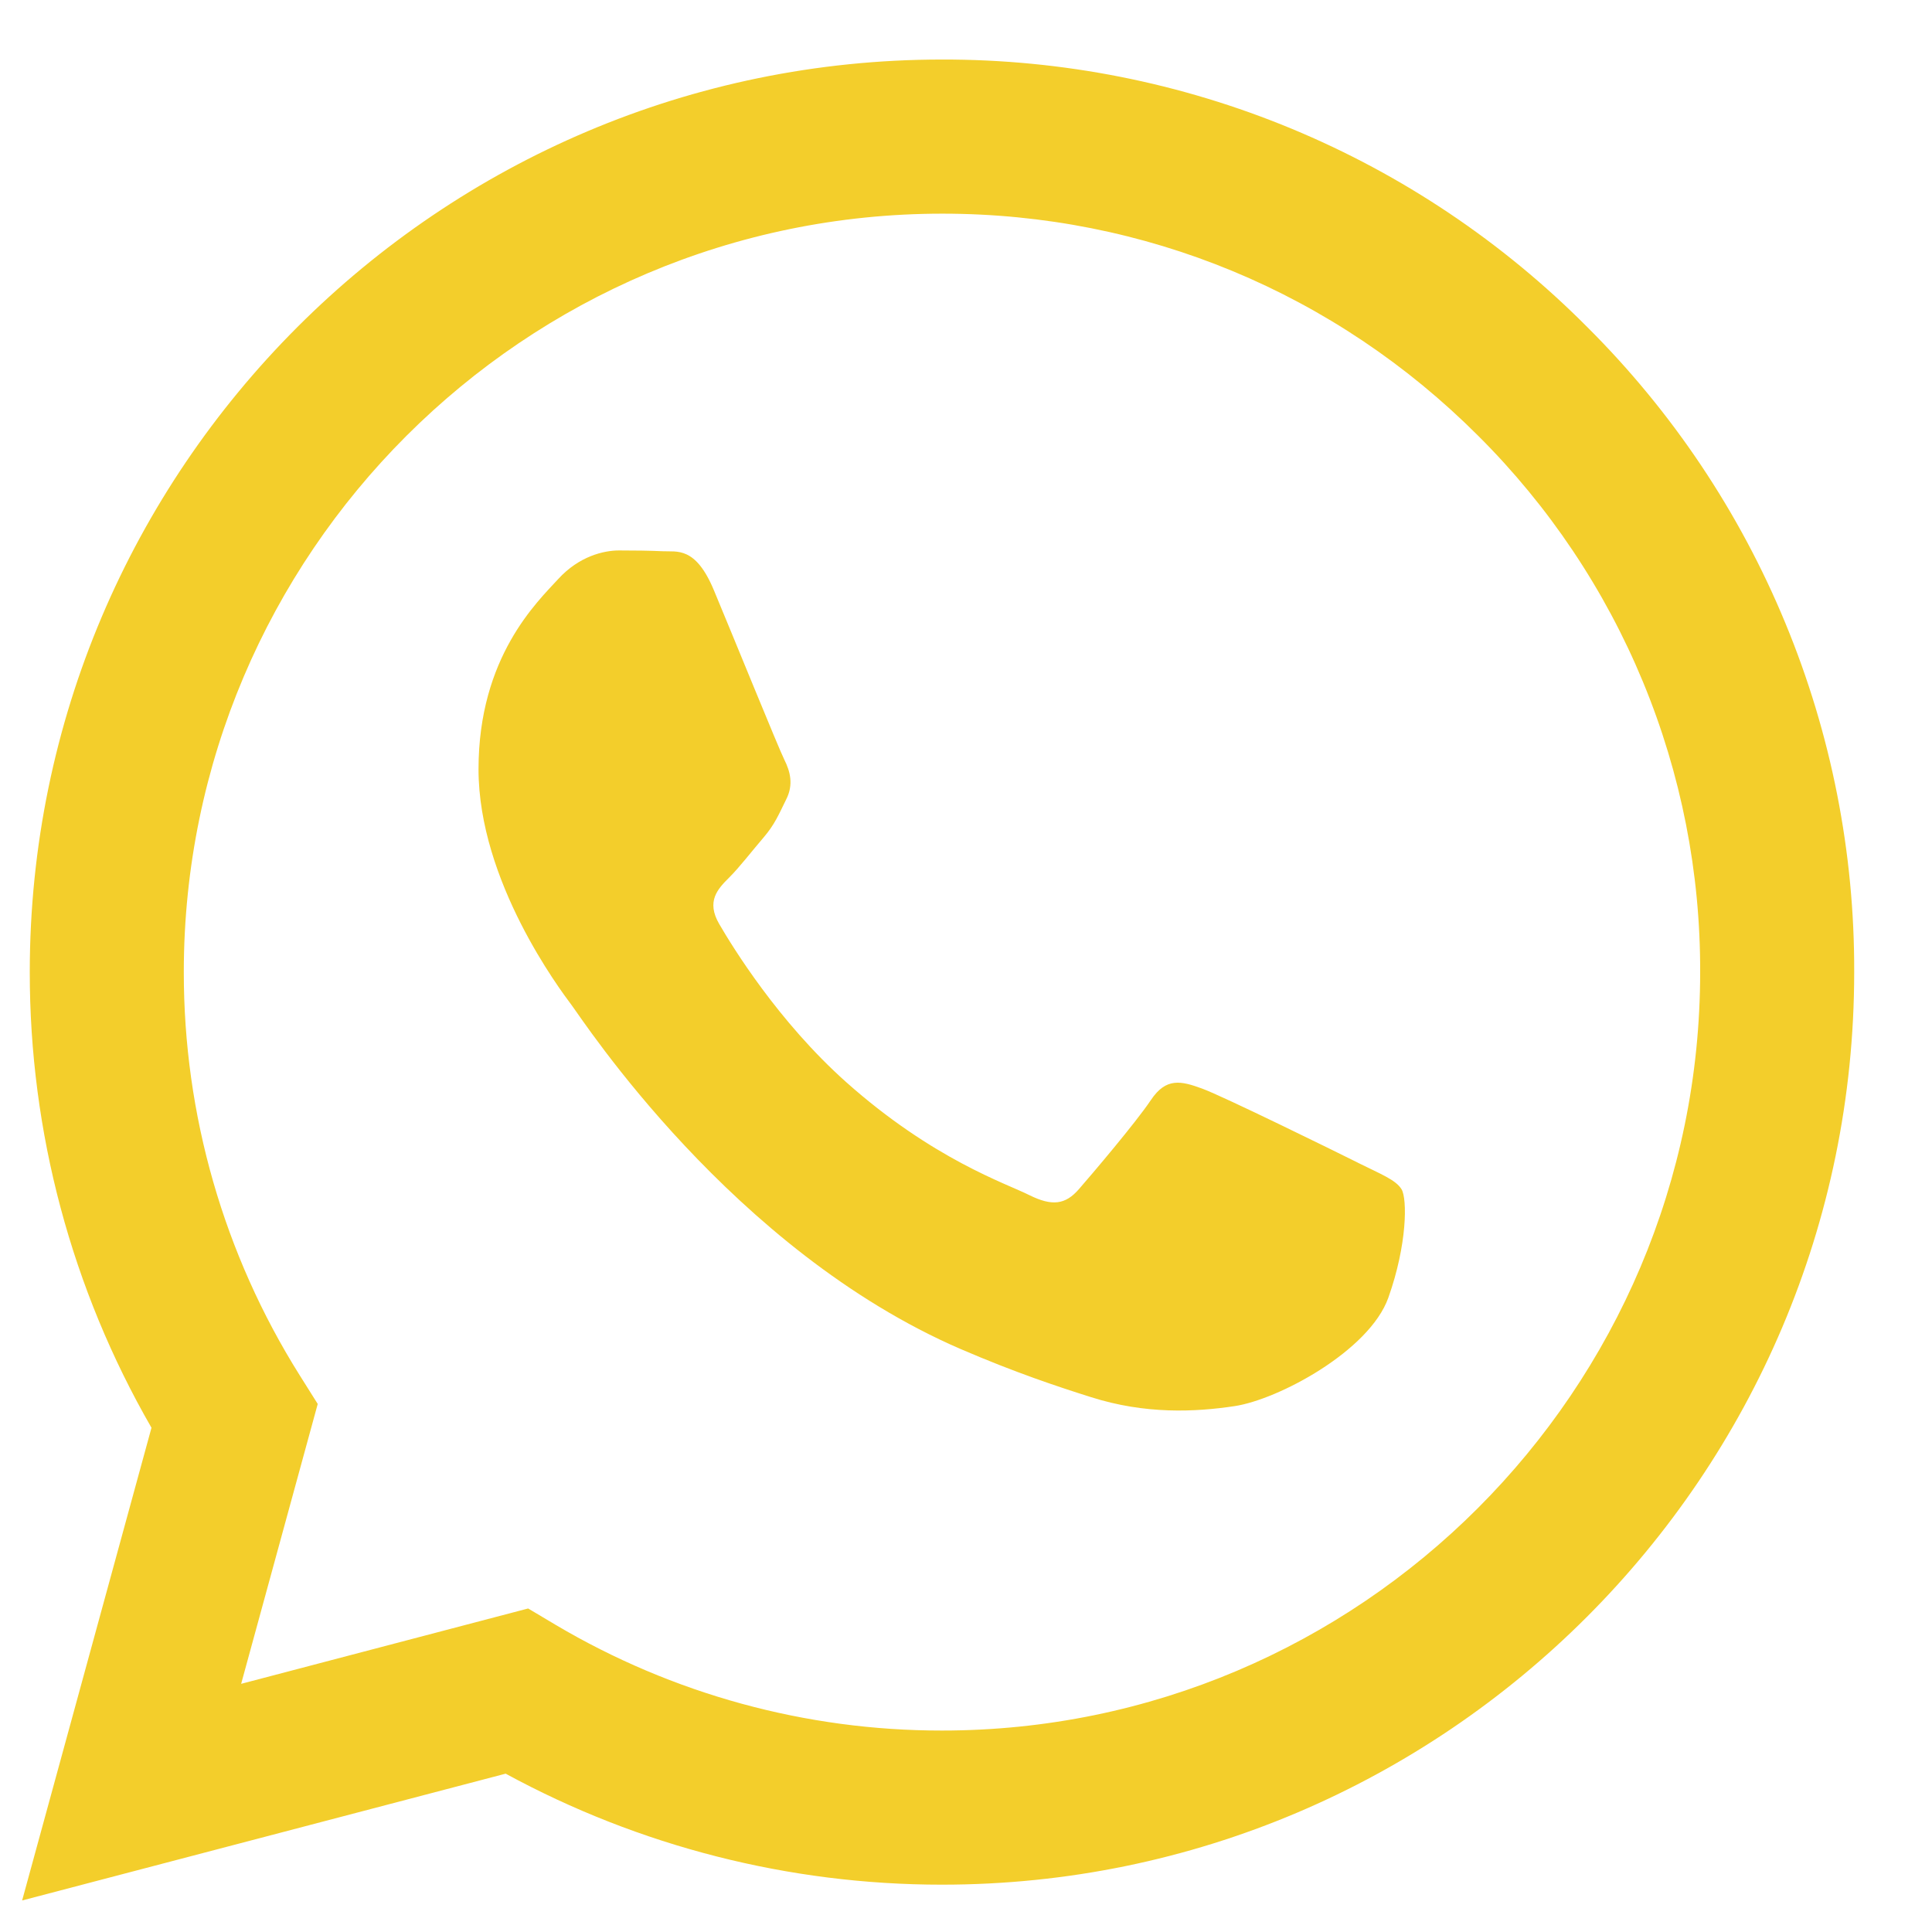 <?xml version="1.0" encoding="UTF-8"?> <svg xmlns="http://www.w3.org/2000/svg" width="22" height="22" viewBox="0 0 22 22" fill="none"> <g clip-path="url(#clip0_149_551)"> <path fill-rule="evenodd" clip-rule="evenodd" d="M15.463 13.24C15.203 13.11 13.927 12.483 13.689 12.396C13.451 12.309 13.279 12.266 13.105 12.527C12.932 12.785 12.435 13.37 12.284 13.543C12.132 13.717 11.981 13.738 11.721 13.609C11.462 13.478 10.625 13.204 9.634 12.321C8.862 11.632 8.341 10.782 8.19 10.522C8.039 10.263 8.173 10.122 8.303 9.993C8.42 9.877 8.563 9.69 8.693 9.539C8.823 9.387 8.866 9.278 8.952 9.104C9.04 8.932 8.996 8.78 8.931 8.65C8.866 8.52 8.347 7.242 8.13 6.723C7.92 6.217 7.706 6.286 7.547 6.277C7.395 6.27 7.222 6.268 7.049 6.268C6.876 6.268 6.595 6.333 6.357 6.593C6.119 6.853 5.449 7.481 5.449 8.759C5.449 10.036 6.378 11.27 6.508 11.444C6.639 11.617 8.338 14.239 10.942 15.363C11.562 15.63 12.045 15.79 12.422 15.909C13.044 16.107 13.61 16.079 14.057 16.012C14.555 15.938 15.592 15.384 15.809 14.778C16.025 14.171 16.025 13.652 15.96 13.543C15.895 13.435 15.723 13.37 15.462 13.24H15.463ZM10.727 19.706H10.724C9.177 19.707 7.659 19.291 6.328 18.503L6.014 18.316L2.746 19.174L3.618 15.987L3.413 15.661C2.548 14.284 2.091 12.692 2.093 11.066C2.095 6.306 5.968 2.433 10.731 2.433C13.037 2.433 15.204 3.333 16.834 4.964C17.638 5.765 18.276 6.717 18.709 7.765C19.143 8.814 19.364 9.938 19.36 11.072C19.359 15.833 15.486 19.706 10.727 19.706V19.706ZM18.075 3.725C17.112 2.756 15.967 1.988 14.706 1.465C13.444 0.942 12.092 0.675 10.726 0.678C5.002 0.678 0.341 5.338 0.339 11.065C0.337 12.888 0.815 14.679 1.725 16.258L0.252 21.641L5.758 20.197C7.281 21.026 8.988 21.461 10.723 21.461H10.727C16.452 21.461 21.113 16.801 21.114 11.073C21.119 9.708 20.852 8.356 20.33 7.095C19.809 5.833 19.042 4.688 18.075 3.725" fill="#F3CE2B"></path> </g> <defs> <clipPath id="clip0_149_551"> <rect width="20.963" height="20.963" fill="white" transform="translate(0.252 0.678)"></rect> </clipPath> </defs> </svg> 